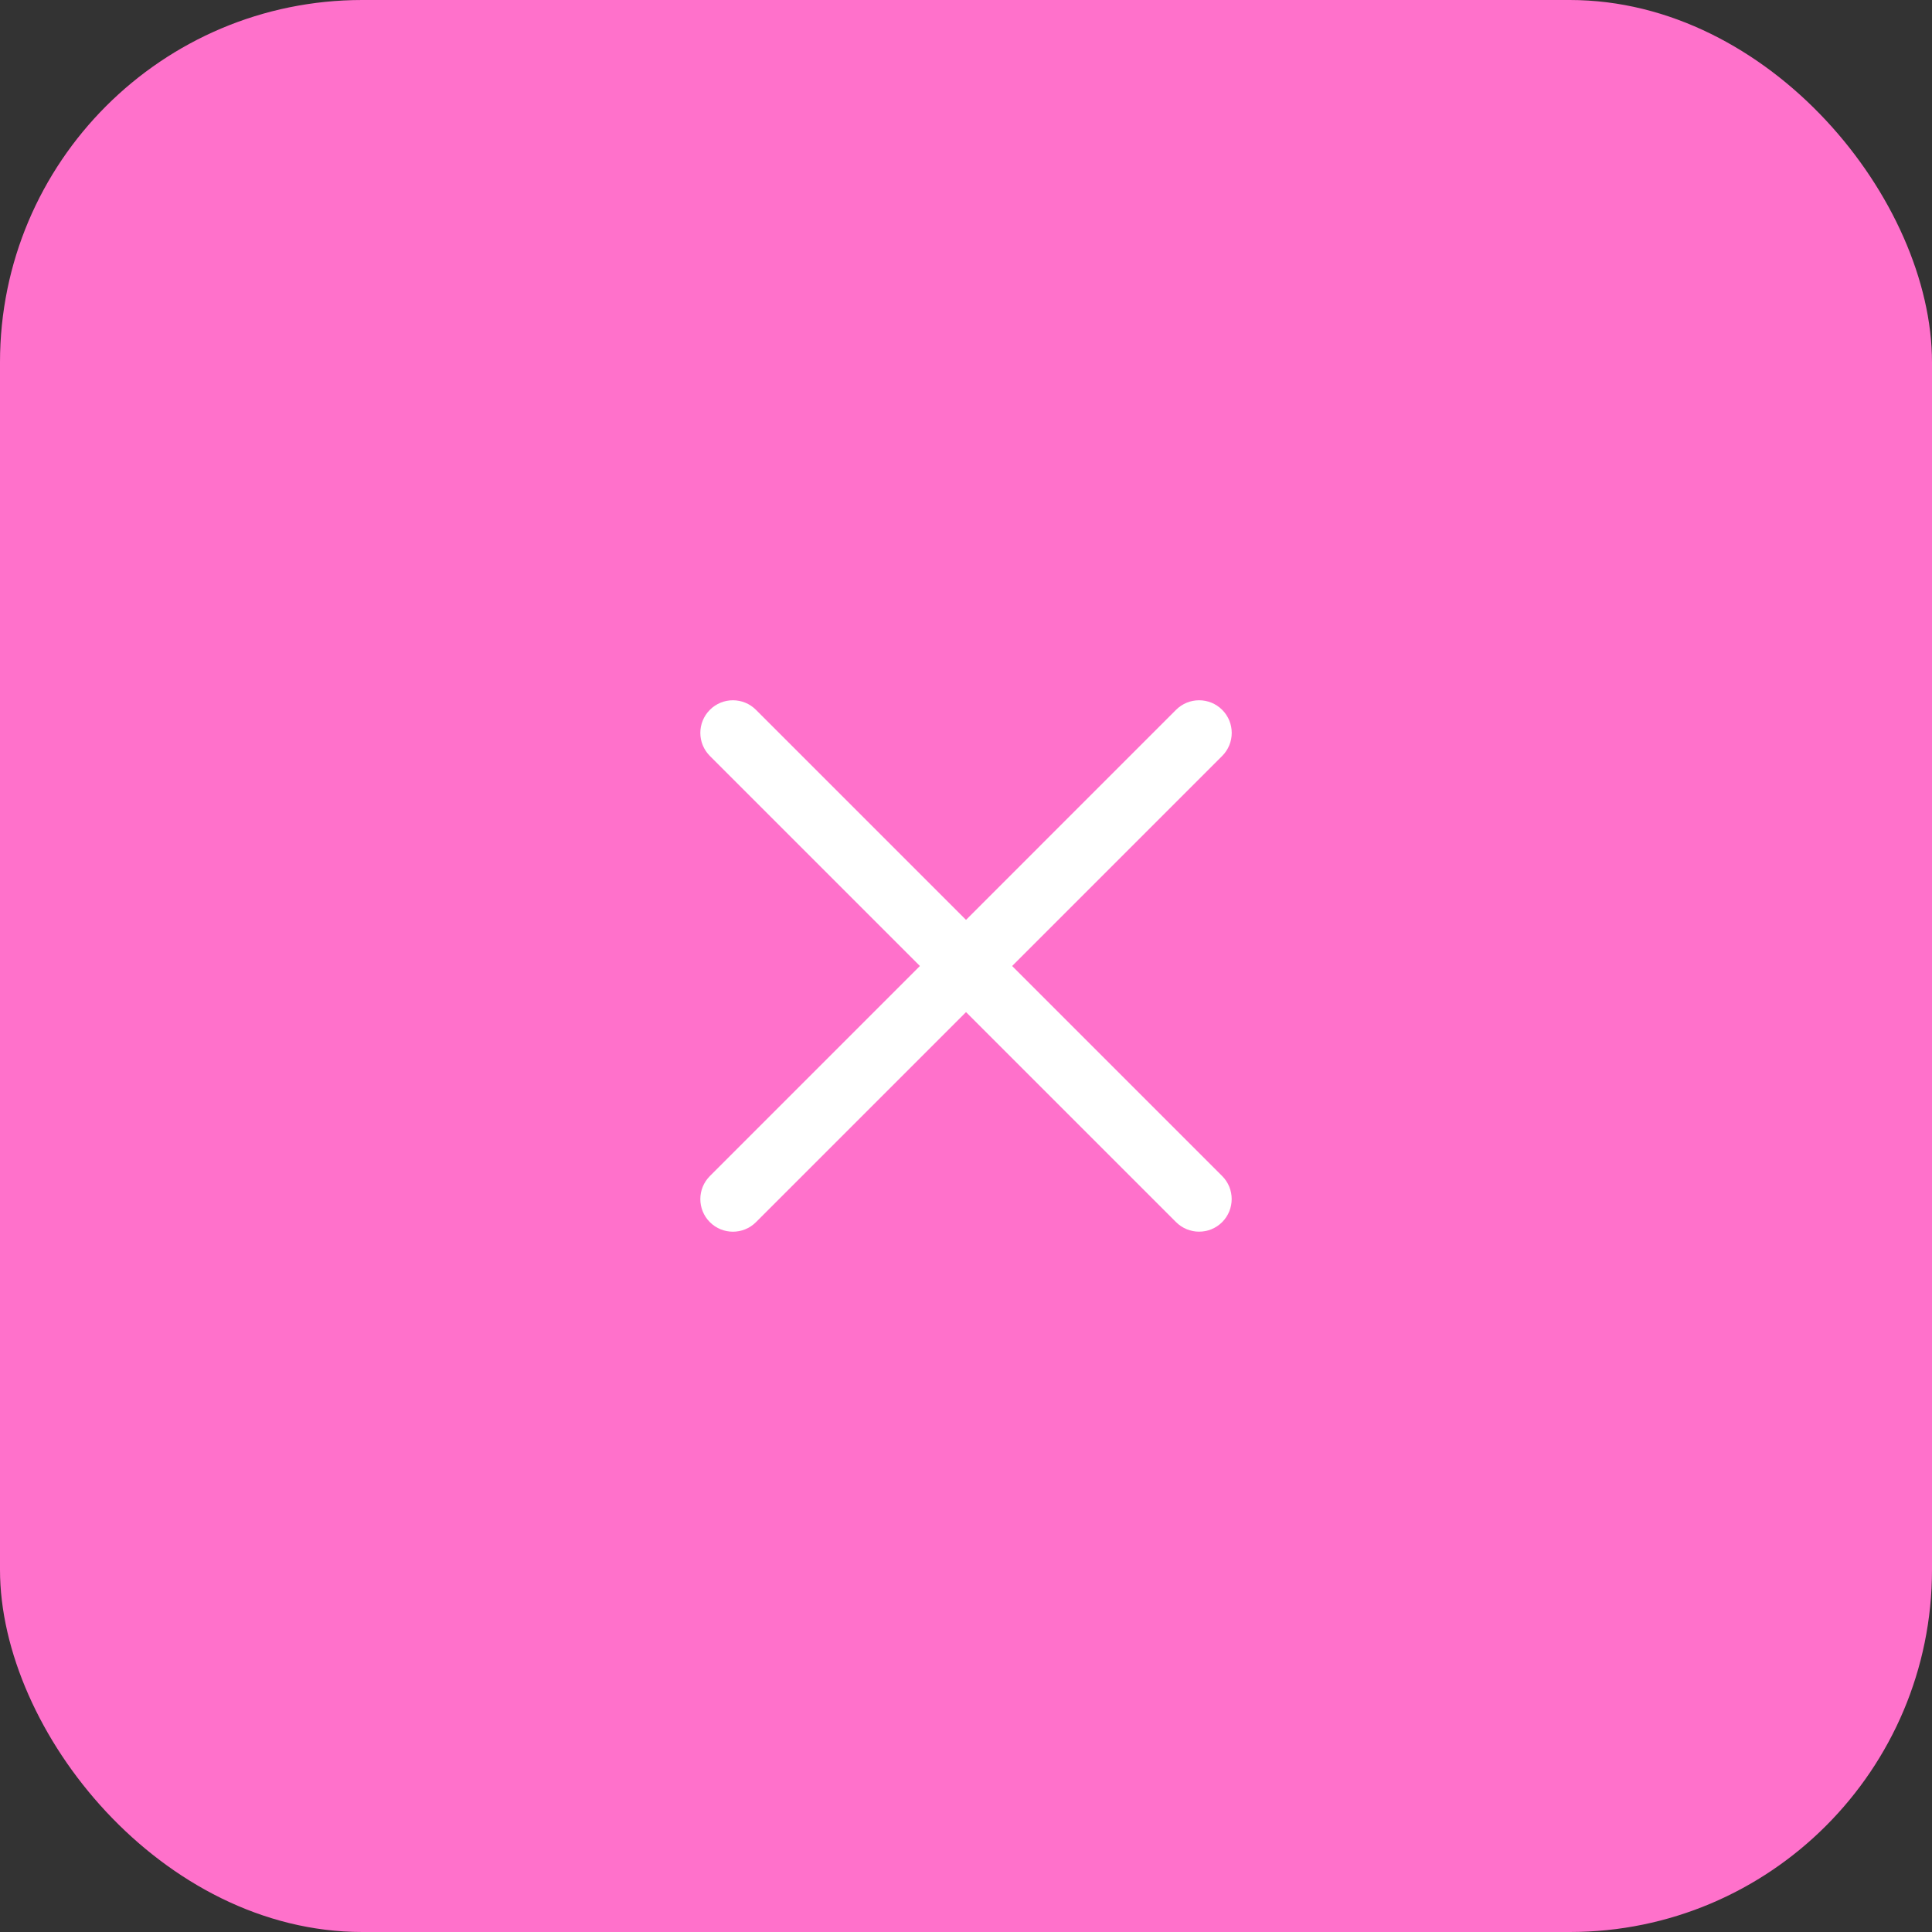 <?xml version="1.0" encoding="UTF-8"?> <svg xmlns="http://www.w3.org/2000/svg" viewBox="0 0 32 32" fill="none"><rect x="0" y="0" width="32" height="32" fill="#333333" stroke="none"/><g data-figma-bg-blur-radius="14"><rect width="32" height="32" rx="6" fill="#FF71CB"></rect><path d="M11.758 20.243C11.547 20.032 11.547 19.69 11.758 19.479L19.479 11.757C19.69 11.546 20.032 11.546 20.243 11.757C20.454 11.968 20.454 12.31 20.243 12.521L12.521 20.243C12.31 20.454 11.968 20.453 11.758 20.243Z" fill="white"></path><path d="M19.479 20.242L11.758 12.521C11.547 12.31 11.547 11.968 11.758 11.757C11.968 11.546 12.31 11.546 12.521 11.757L20.243 19.479C20.453 19.689 20.453 20.031 20.243 20.242C20.032 20.453 19.69 20.453 19.479 20.242Z" fill="white"></path></g><defs><clipPath id="bgblur_0_713_59_clip_path" transform="translate(14 14)"><rect width="32" height="32" rx="6"></rect></clipPath></defs></svg> 